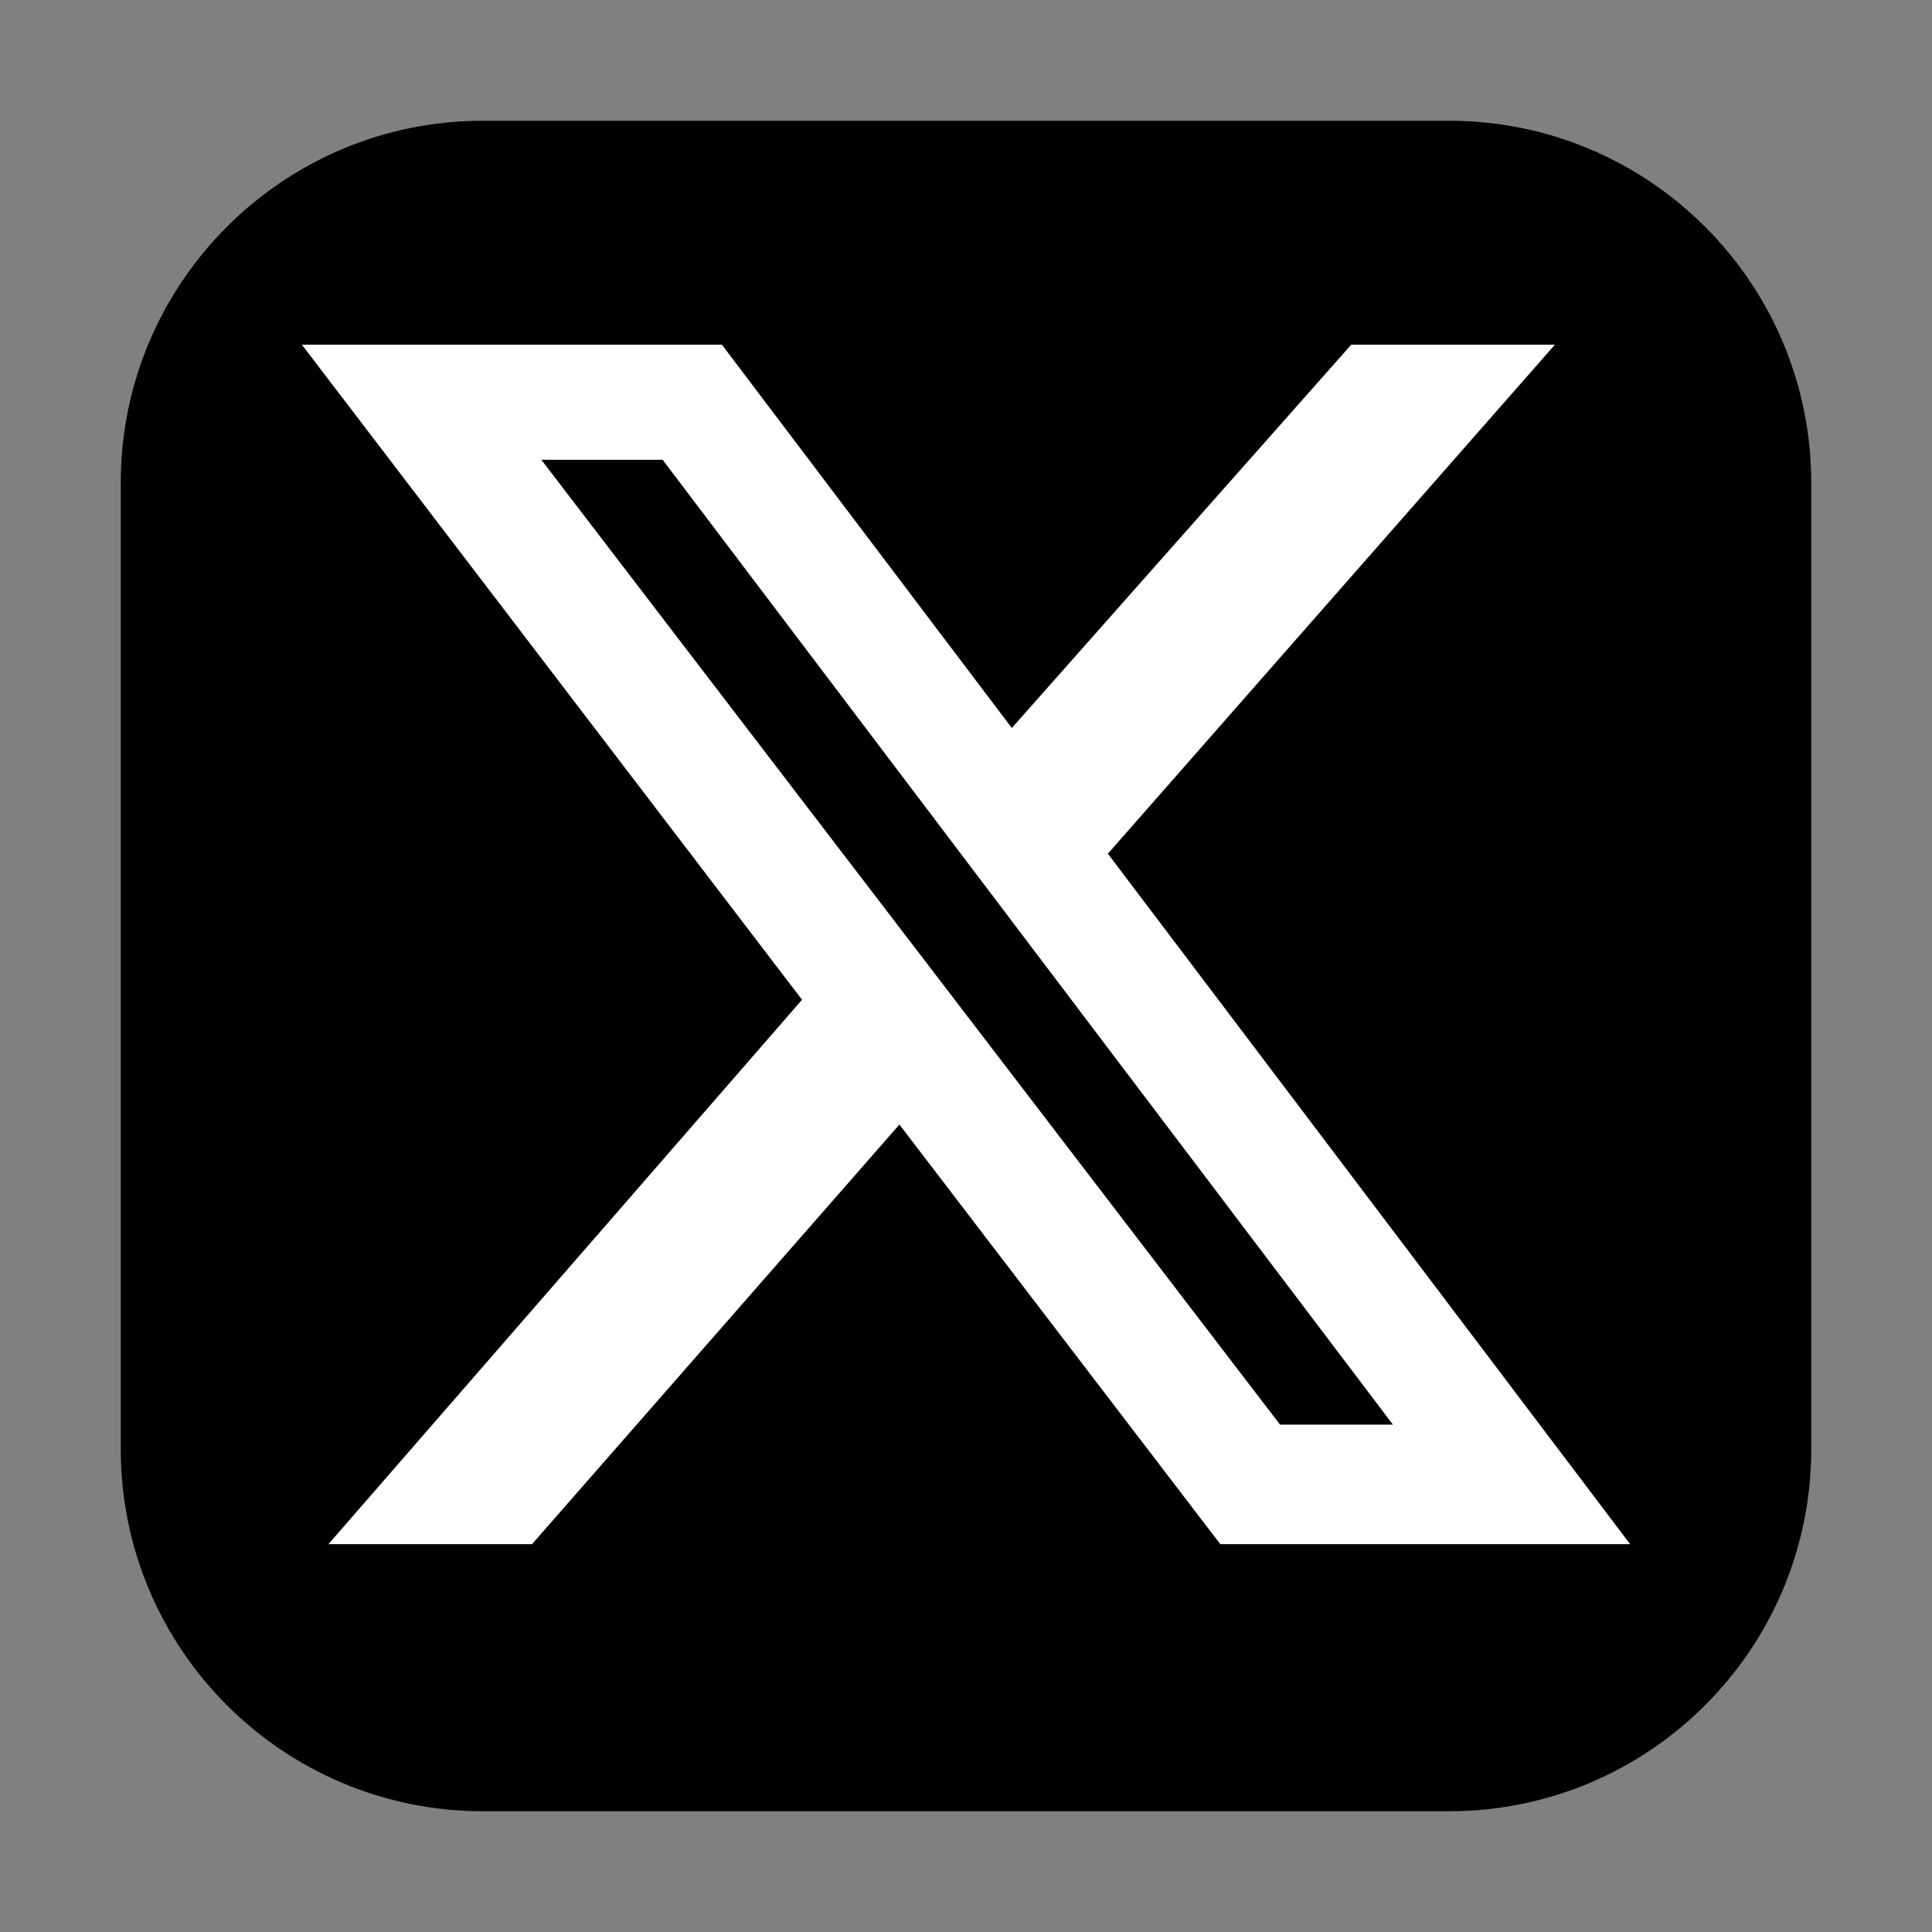 <svg width="32" height="32" viewBox="0 0 32 32" fill="none" xmlns="http://www.w3.org/2000/svg">
<rect x="0" y="0" width="32" height="32" fill="#808080" stroke="none"/>
<path d="M2 8C2 4.686 4.686 2 8 2H24C27.314 2 30 4.686 30 8V24C30 27.314 27.314 30 24 30H8C4.686 30 2 27.314 2 24V8Z" fill="black"/>
<path d="M22.381 5.709H25.754L18.35 14.14L27 25.576H20.212L14.897 18.626L8.812 25.576H5.44L13.284 16.559L5 5.709H11.957L16.759 12.058L22.381 5.709ZM21.201 23.596H23.071L10.975 7.615H8.966L21.201 23.596Z" fill="white"/>
</svg>
